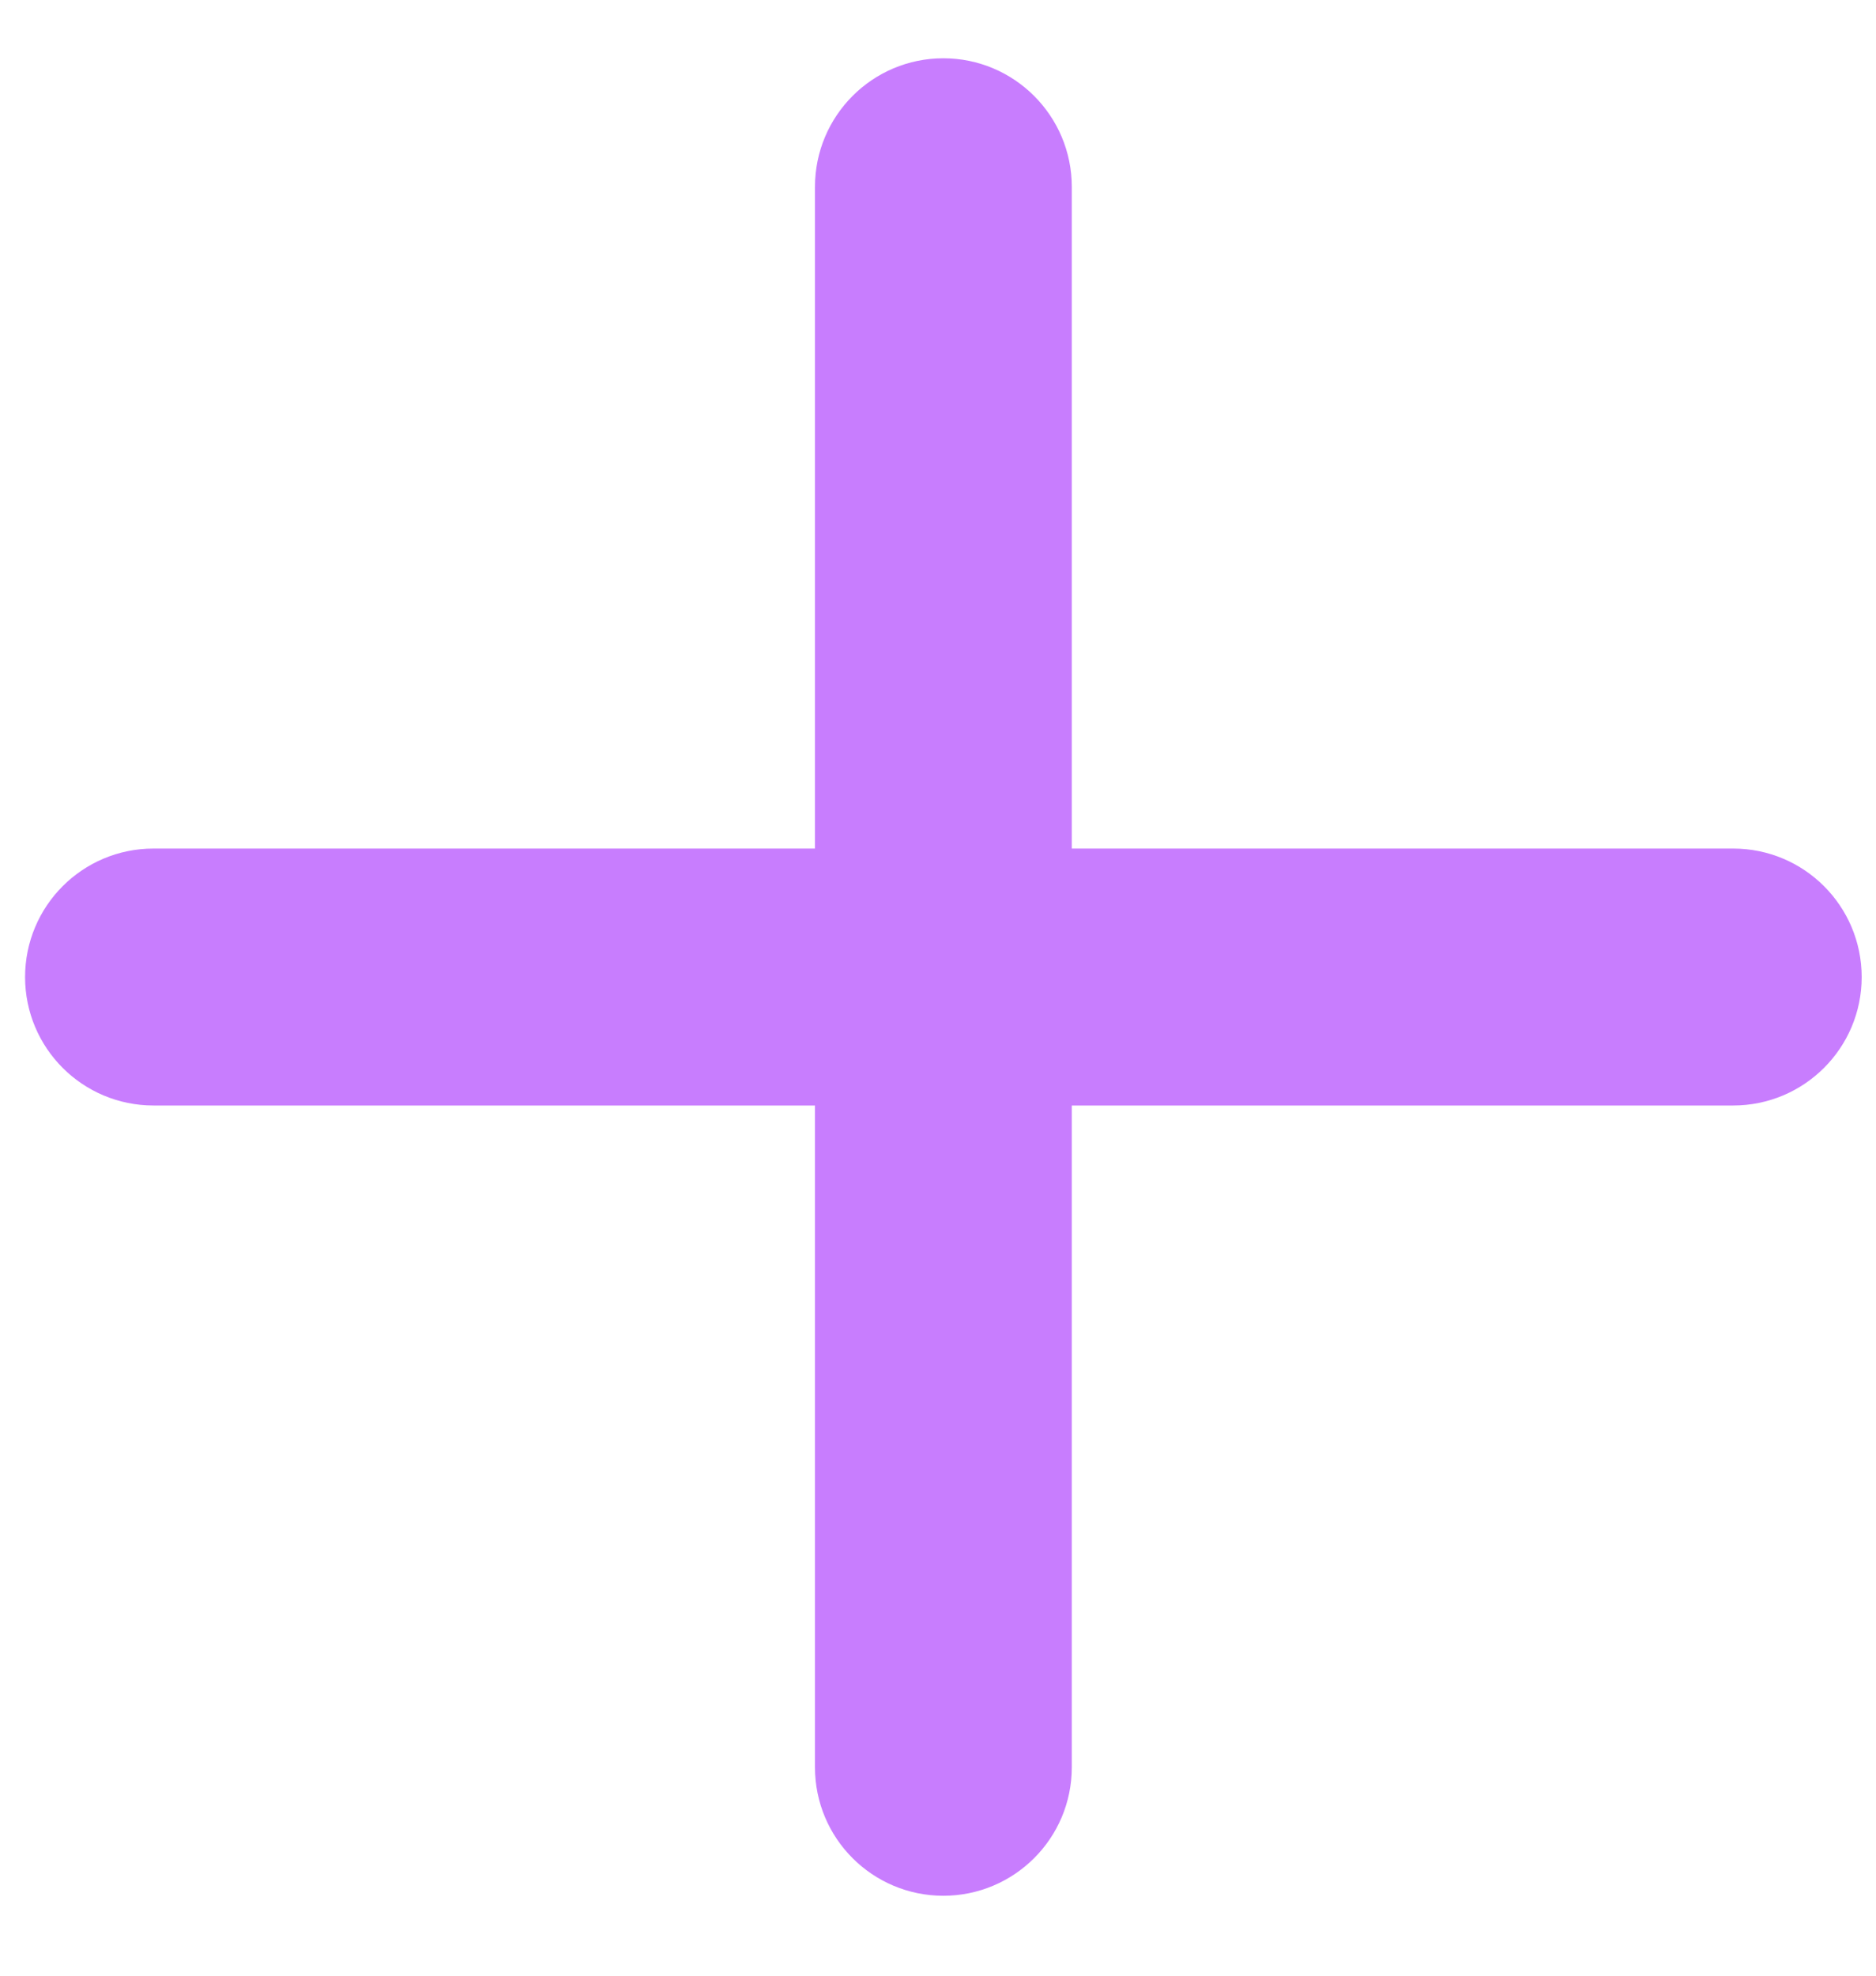<svg width="19" height="20" viewBox="0 0 19 20" fill="none" xmlns="http://www.w3.org/2000/svg">
<path d="M9.554 0.74C10.189 0.74 10.705 1.256 10.705 1.891V17.891C10.705 18.526 10.189 19.041 9.554 19.041C8.919 19.041 8.404 18.526 8.404 17.891V1.891C8.404 1.256 8.919 0.74 9.554 0.74Z" fill="#C87DFE" stroke="#C87DFE" stroke-width="0.3" stroke-linecap="round"/>
<path d="M17.554 8.74C18.189 8.74 18.705 9.255 18.705 9.891C18.705 10.526 18.189 11.041 17.554 11.041H1.554C0.919 11.041 0.404 10.526 0.404 9.891C0.404 9.255 0.919 8.74 1.554 8.74H17.554Z" fill="#C87DFE" stroke="#C87DFE" stroke-width="0.3" stroke-linecap="round"/>
</svg>
